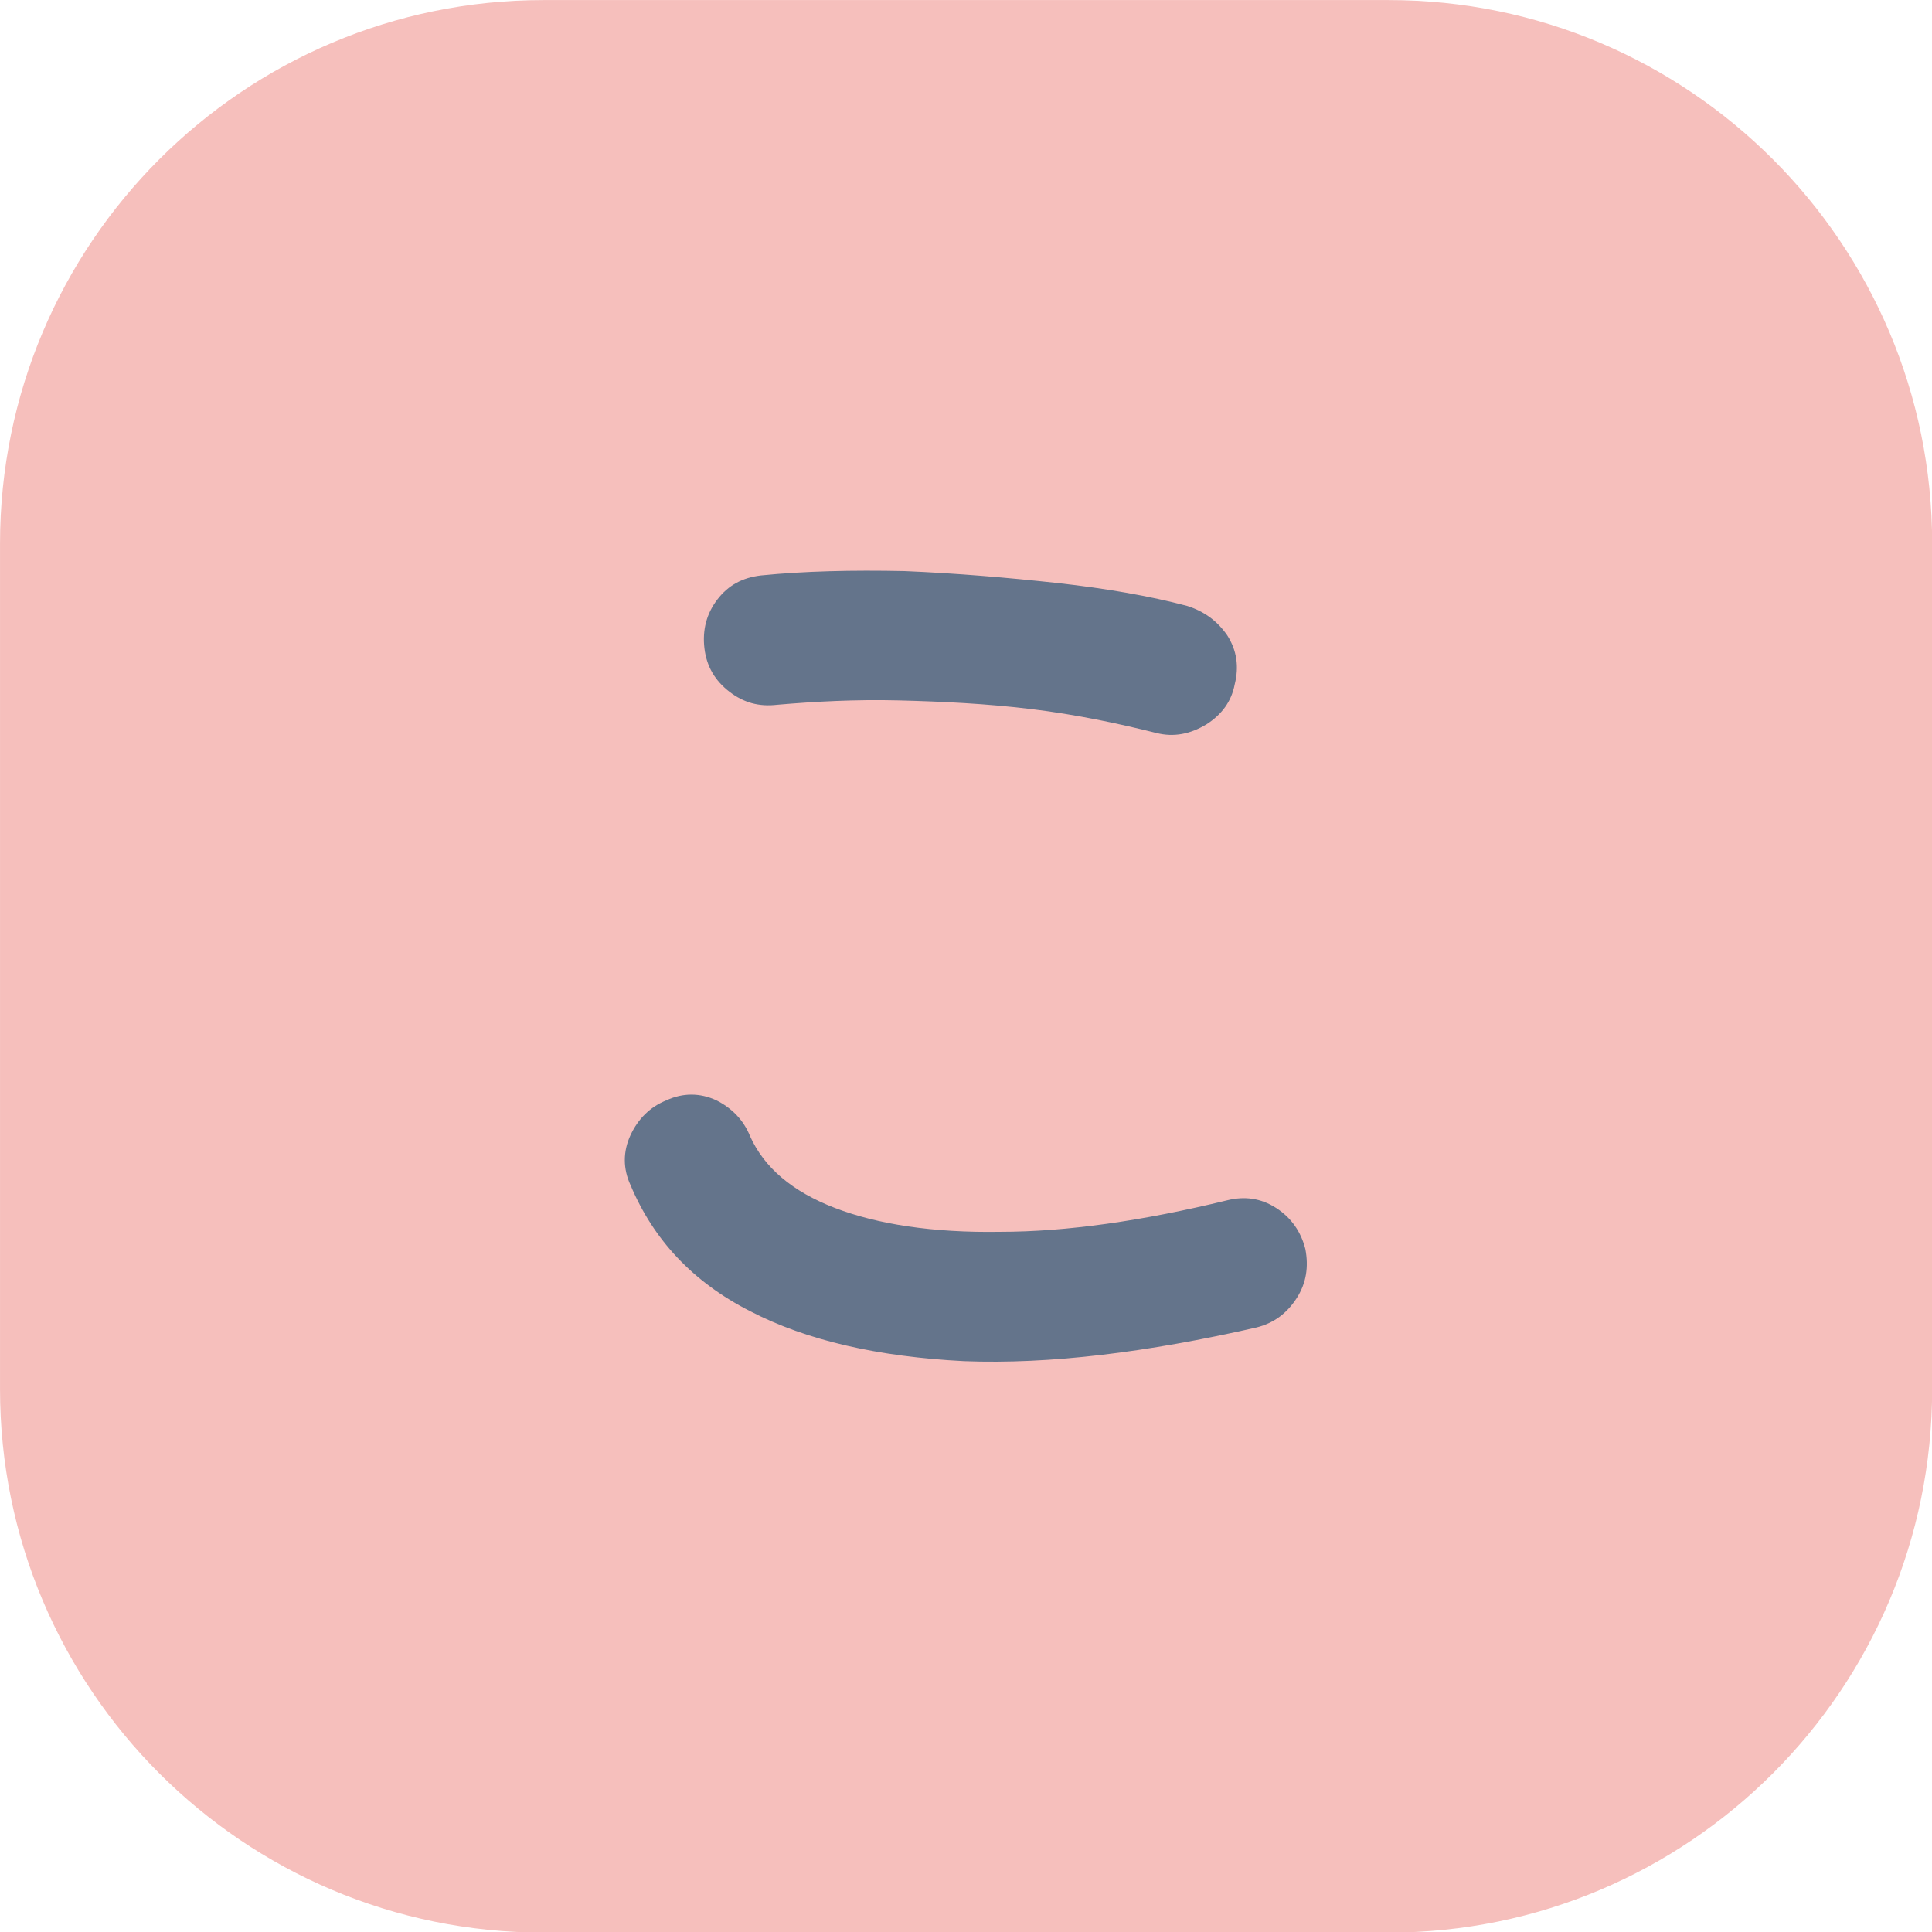 <?xml version="1.0" encoding="UTF-8" standalone="no"?>
<!DOCTYPE svg PUBLIC "-//W3C//DTD SVG 1.1//EN" "http://www.w3.org/Graphics/SVG/1.1/DTD/svg11.dtd">
<svg width="100%" height="100%" viewBox="0 0 256 256" version="1.1" xmlns="http://www.w3.org/2000/svg" xmlns:xlink="http://www.w3.org/1999/xlink" xml:space="preserve" xmlns:serif="http://www.serif.com/" style="fill-rule:evenodd;clip-rule:evenodd;stroke-linejoin:round;stroke-miterlimit:2;">
    <g transform="matrix(1.305,0,0,1.297,-35.274,-35.998)">
        <path d="M223.214,83.29C223.214,52.643 198.49,27.762 168.038,27.762L82.208,27.762C51.755,27.762 27.032,52.643 27.032,83.29L27.032,169.667C27.032,200.314 51.755,225.195 82.208,225.195L168.038,225.195C198.49,225.195 223.214,200.314 223.214,169.667L223.214,83.29Z" style="fill:rgb(246,191,188);"/>
    </g>
    <g transform="matrix(1,0,0,1,1.723,65.692)">
        <g transform="matrix(144,0,0,144,54.609,114.236)">
            <path d="M0.765,-0.028C0.664,-0.005 0.575,0.006 0.496,0.003C0.417,-0.001 0.351,-0.016 0.299,-0.043C0.246,-0.07 0.21,-0.109 0.189,-0.159C0.182,-0.174 0.182,-0.19 0.189,-0.205C0.196,-0.22 0.207,-0.231 0.222,-0.237C0.237,-0.244 0.253,-0.244 0.268,-0.237C0.282,-0.23 0.293,-0.219 0.299,-0.204C0.312,-0.175 0.338,-0.153 0.377,-0.138C0.416,-0.123 0.467,-0.115 0.529,-0.116C0.59,-0.116 0.66,-0.126 0.738,-0.145C0.754,-0.149 0.769,-0.147 0.783,-0.138C0.797,-0.129 0.806,-0.116 0.81,-0.1C0.813,-0.084 0.811,-0.069 0.802,-0.055C0.793,-0.041 0.781,-0.032 0.765,-0.028ZM0.673,-0.575C0.637,-0.584 0.599,-0.592 0.558,-0.597C0.517,-0.602 0.476,-0.604 0.436,-0.605C0.396,-0.606 0.359,-0.604 0.324,-0.601C0.307,-0.599 0.293,-0.603 0.28,-0.613C0.267,-0.623 0.259,-0.636 0.257,-0.653C0.255,-0.67 0.259,-0.685 0.269,-0.698C0.279,-0.711 0.292,-0.718 0.309,-0.72C0.349,-0.724 0.393,-0.725 0.441,-0.724C0.489,-0.722 0.536,-0.718 0.582,-0.713C0.627,-0.708 0.667,-0.701 0.701,-0.692C0.717,-0.687 0.729,-0.678 0.738,-0.665C0.747,-0.651 0.749,-0.636 0.745,-0.62C0.742,-0.604 0.733,-0.592 0.719,-0.583C0.704,-0.574 0.689,-0.571 0.673,-0.575Z" style="fill:rgb(100,116,139);fill-rule:nonzero;"/>
        </g>
    </g>
</svg>
